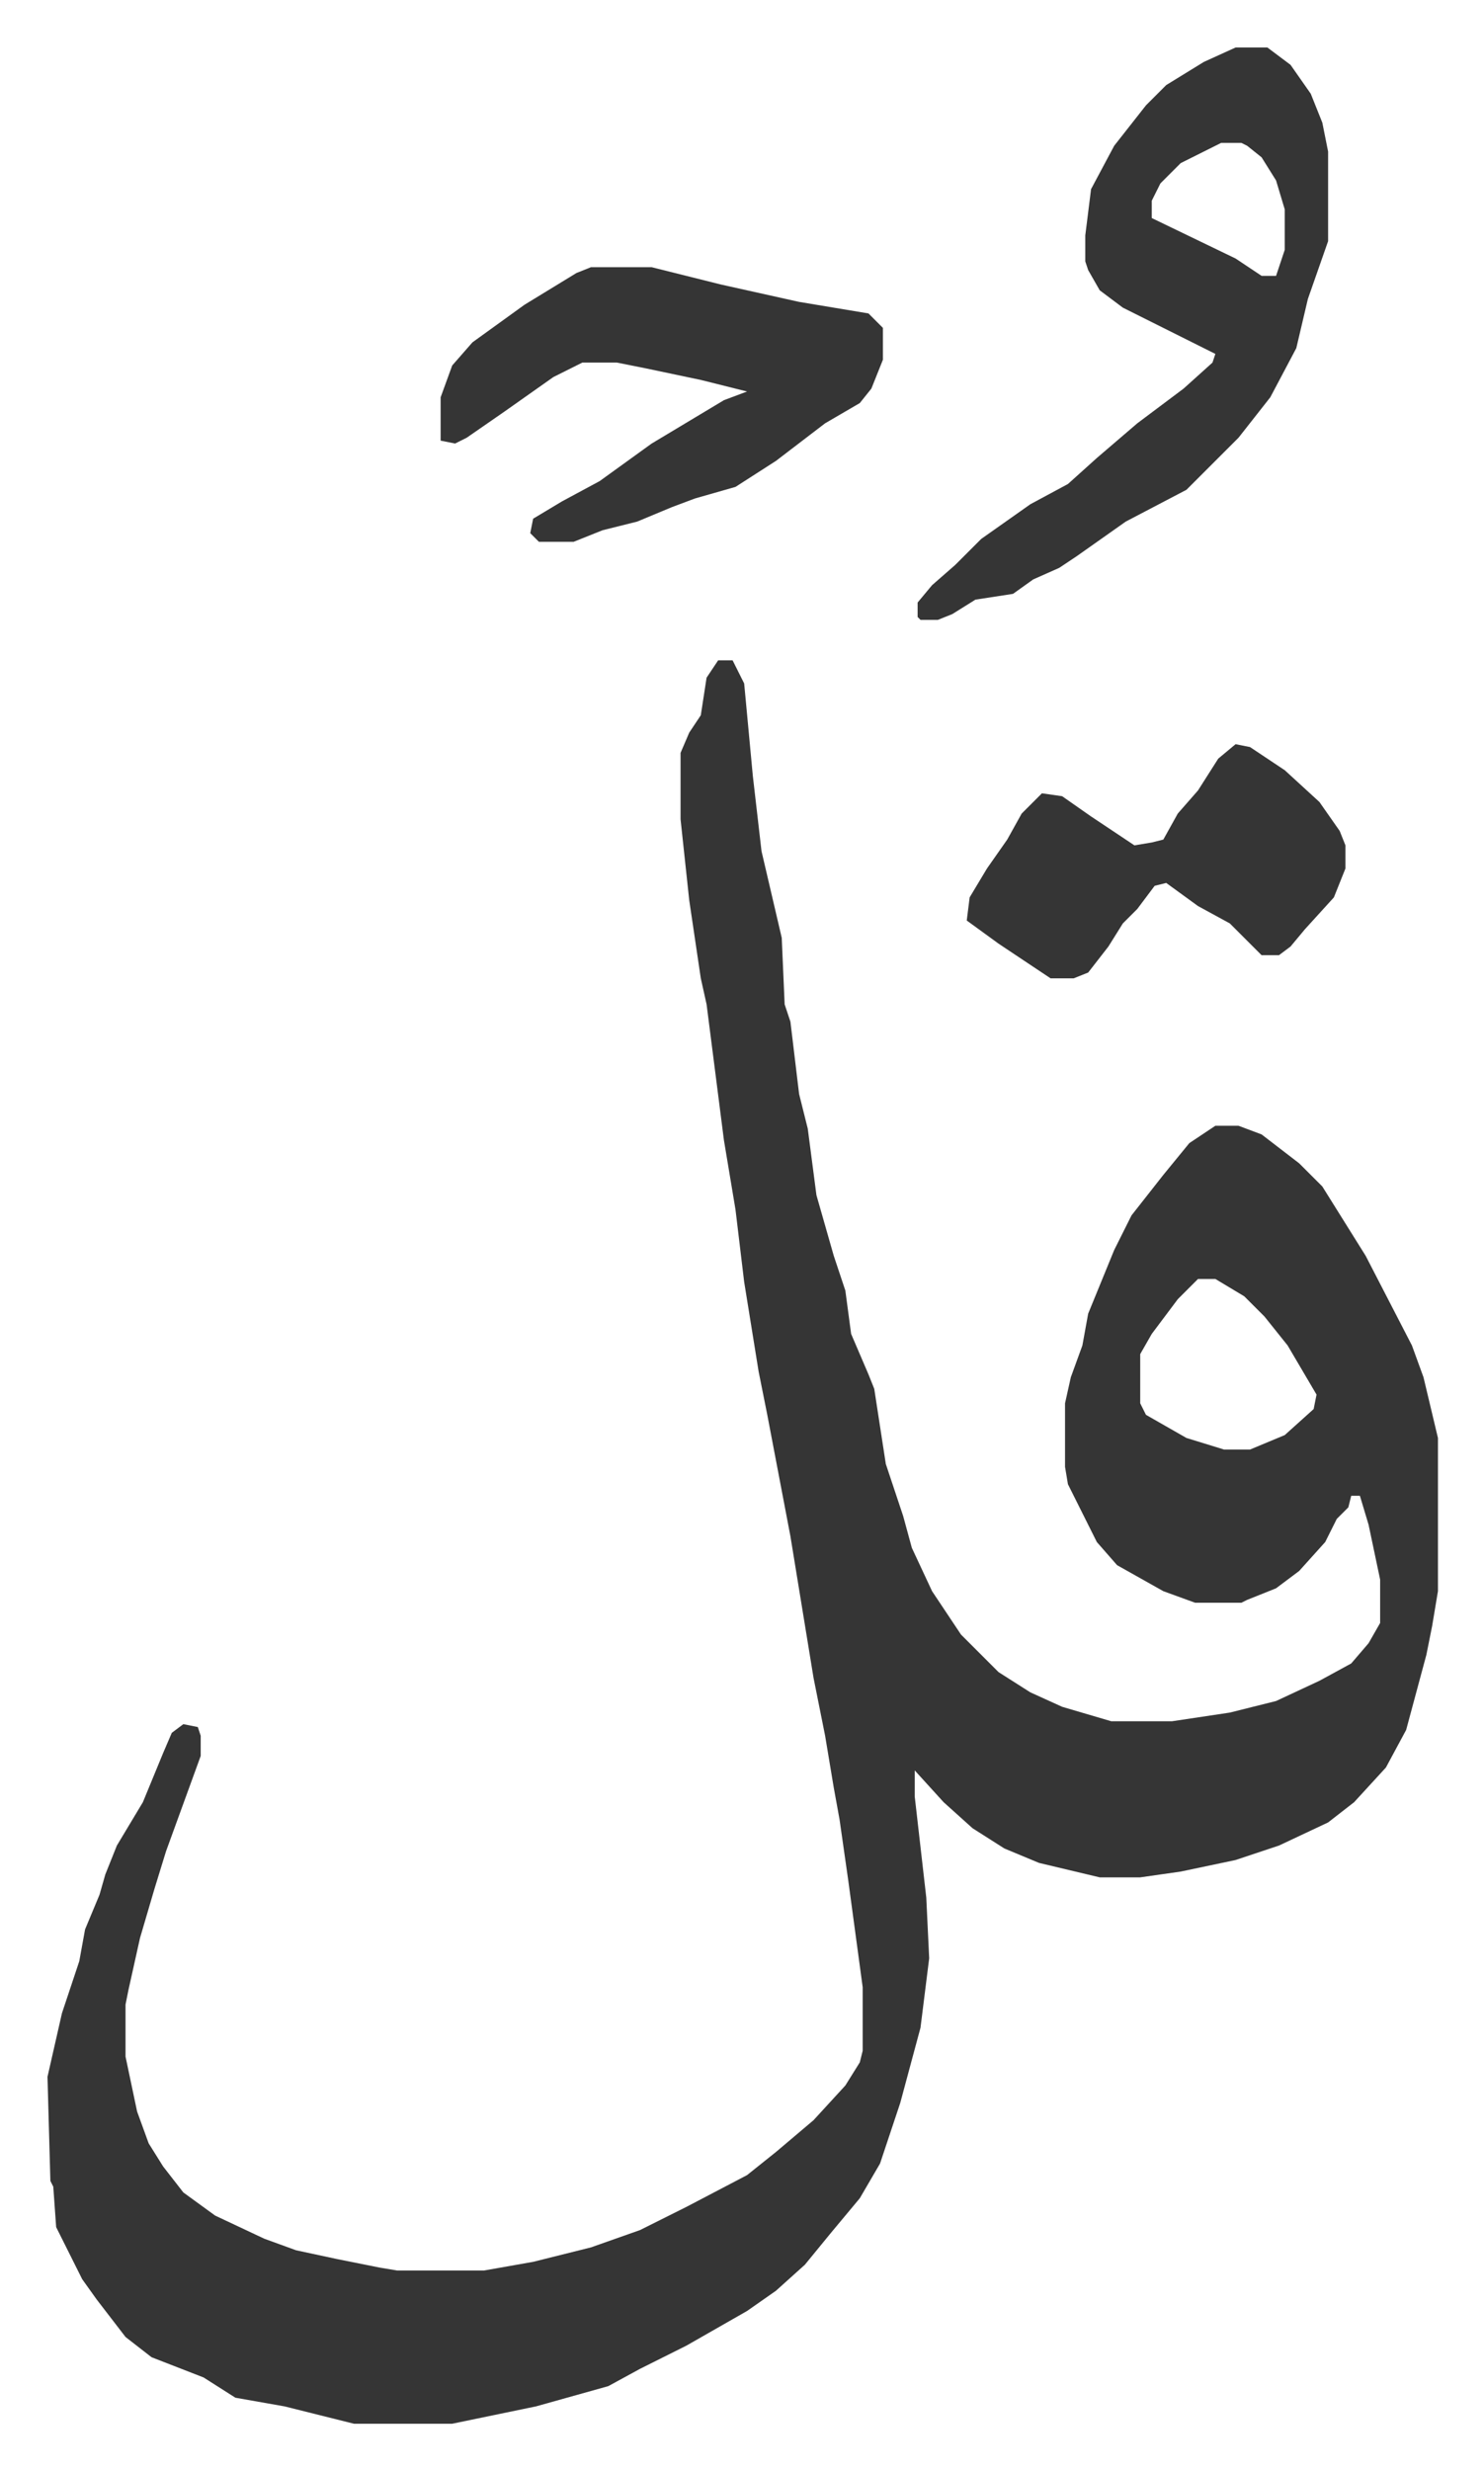 <svg xmlns="http://www.w3.org/2000/svg" role="img" viewBox="-16.43 303.57 513.36 854.36"><path fill="#353535" id="rule_normal" d="M232 532h5l4 8 3 32 3 26 7 30 1 23 2 6 3 25 3 12 3 23 6 21 4 12 2 15 6 14 2 5 4 26 6 18 3 11 7 15 10 15 13 13 11 7 11 5 17 5h21l20-3 16-4 15-7 11-6 6-7 4-7v-15l-4-19-3-10h-3l-1 4-4 4-4 8-9 10-8 6-10 4-2 1h-16l-11-4-16-9-7-8-10-20-1-6v-22l2-9 4-11 2-11 9-22 6-12 11-14 9-11 9-6h8l8 3 13 10 8 8 15 24 16 31 4 11 5 21v53l-2 12-2 10-7 26-7 13-11 12-9 7-17 8-15 5-19 4-14 2h-14l-21-5-12-5-11-7-10-9-10-11v9l4 35 1 21-3 24-7 26-7 21-7 12-10 12-9 11-10 9-10 7-21 12-16 8-11 6-25 7-29 6h-34l-24-6-17-3-11-7-18-7-9-7-10-13-5-7-8-16-1-2-1-14-1-2-1-36 5-22 6-18 2-11 5-12 2-7 4-10 9-15 7-17 3-7 4-3 5 1 1 3v7l-8 22-4 11-4 13-5 17-4 18-1 5v18l4 19 4 11 5 8 7 9 11 8 17 8 11 4 14 3 15 3 6 1h30l17-3 20-5 17-6 16-8 21-11 10-8 13-11 11-12 5-8 1-4v-22l-5-37-3-21-2-11-3-18-4-20-8-49-8-42-3-15-5-31-3-25-4-24-6-47-2-9-4-27-3-28v-23l3-7 4-6 2-13zm166 214l-7 7-9 12-4 7v17l2 4 14 8 13 4h9l12-5 10-9 1-5-10-17-8-10-7-7-10-6zm13-426h11l8 6 7 10 4 10 2 10v31l-7 20-4 17-9 17-11 14-18 18-21 11-17 12-6 4-9 4-7 5-13 2-8 5-5 2h-6l-1-1v-5l5-6 8-7 9-9 17-12 13-7 10-9 14-12 16-12 10-9 1-3-16-8-16-8-8-6-4-7-1-3v-9l2-16 8-15 11-14 7-7 13-8zm-5 33l-14 7-7 7-3 6v6l29 14 9 6h5l3-9v-14l-3-10-5-8-5-4-2-1zm-218 43h21l24 6 27 6 24 4 5 5v11l-4 10-4 5-12 7-17 13-14 9-14 4-8 3-12 5-12 3-10 4h-12l-3-3 1-5 10-6 13-7 18-13 15-9 10-6 8-3-16-4-19-4-10-2h-12l-10 5-17 12-13 9-4 2-5-1v-15l4-11 7-8 18-13 18-11z"/><path fill="#353535" id="rule_normal" d="M411 561l5 1 12 8 12 11 7 10 2 5v8l-4 10-10 11-5 6-4 3h-6l-11-11-11-6-11-8-4 1-6 8-5 5-5 8-7 9-5 2h-8l-18-12-11-8 1-8 6-10 7-10 5-9 7-7 7 1 10 7 12 8 3 2 6-1 4-1 5-9 7-8 7-11z"/></svg>
